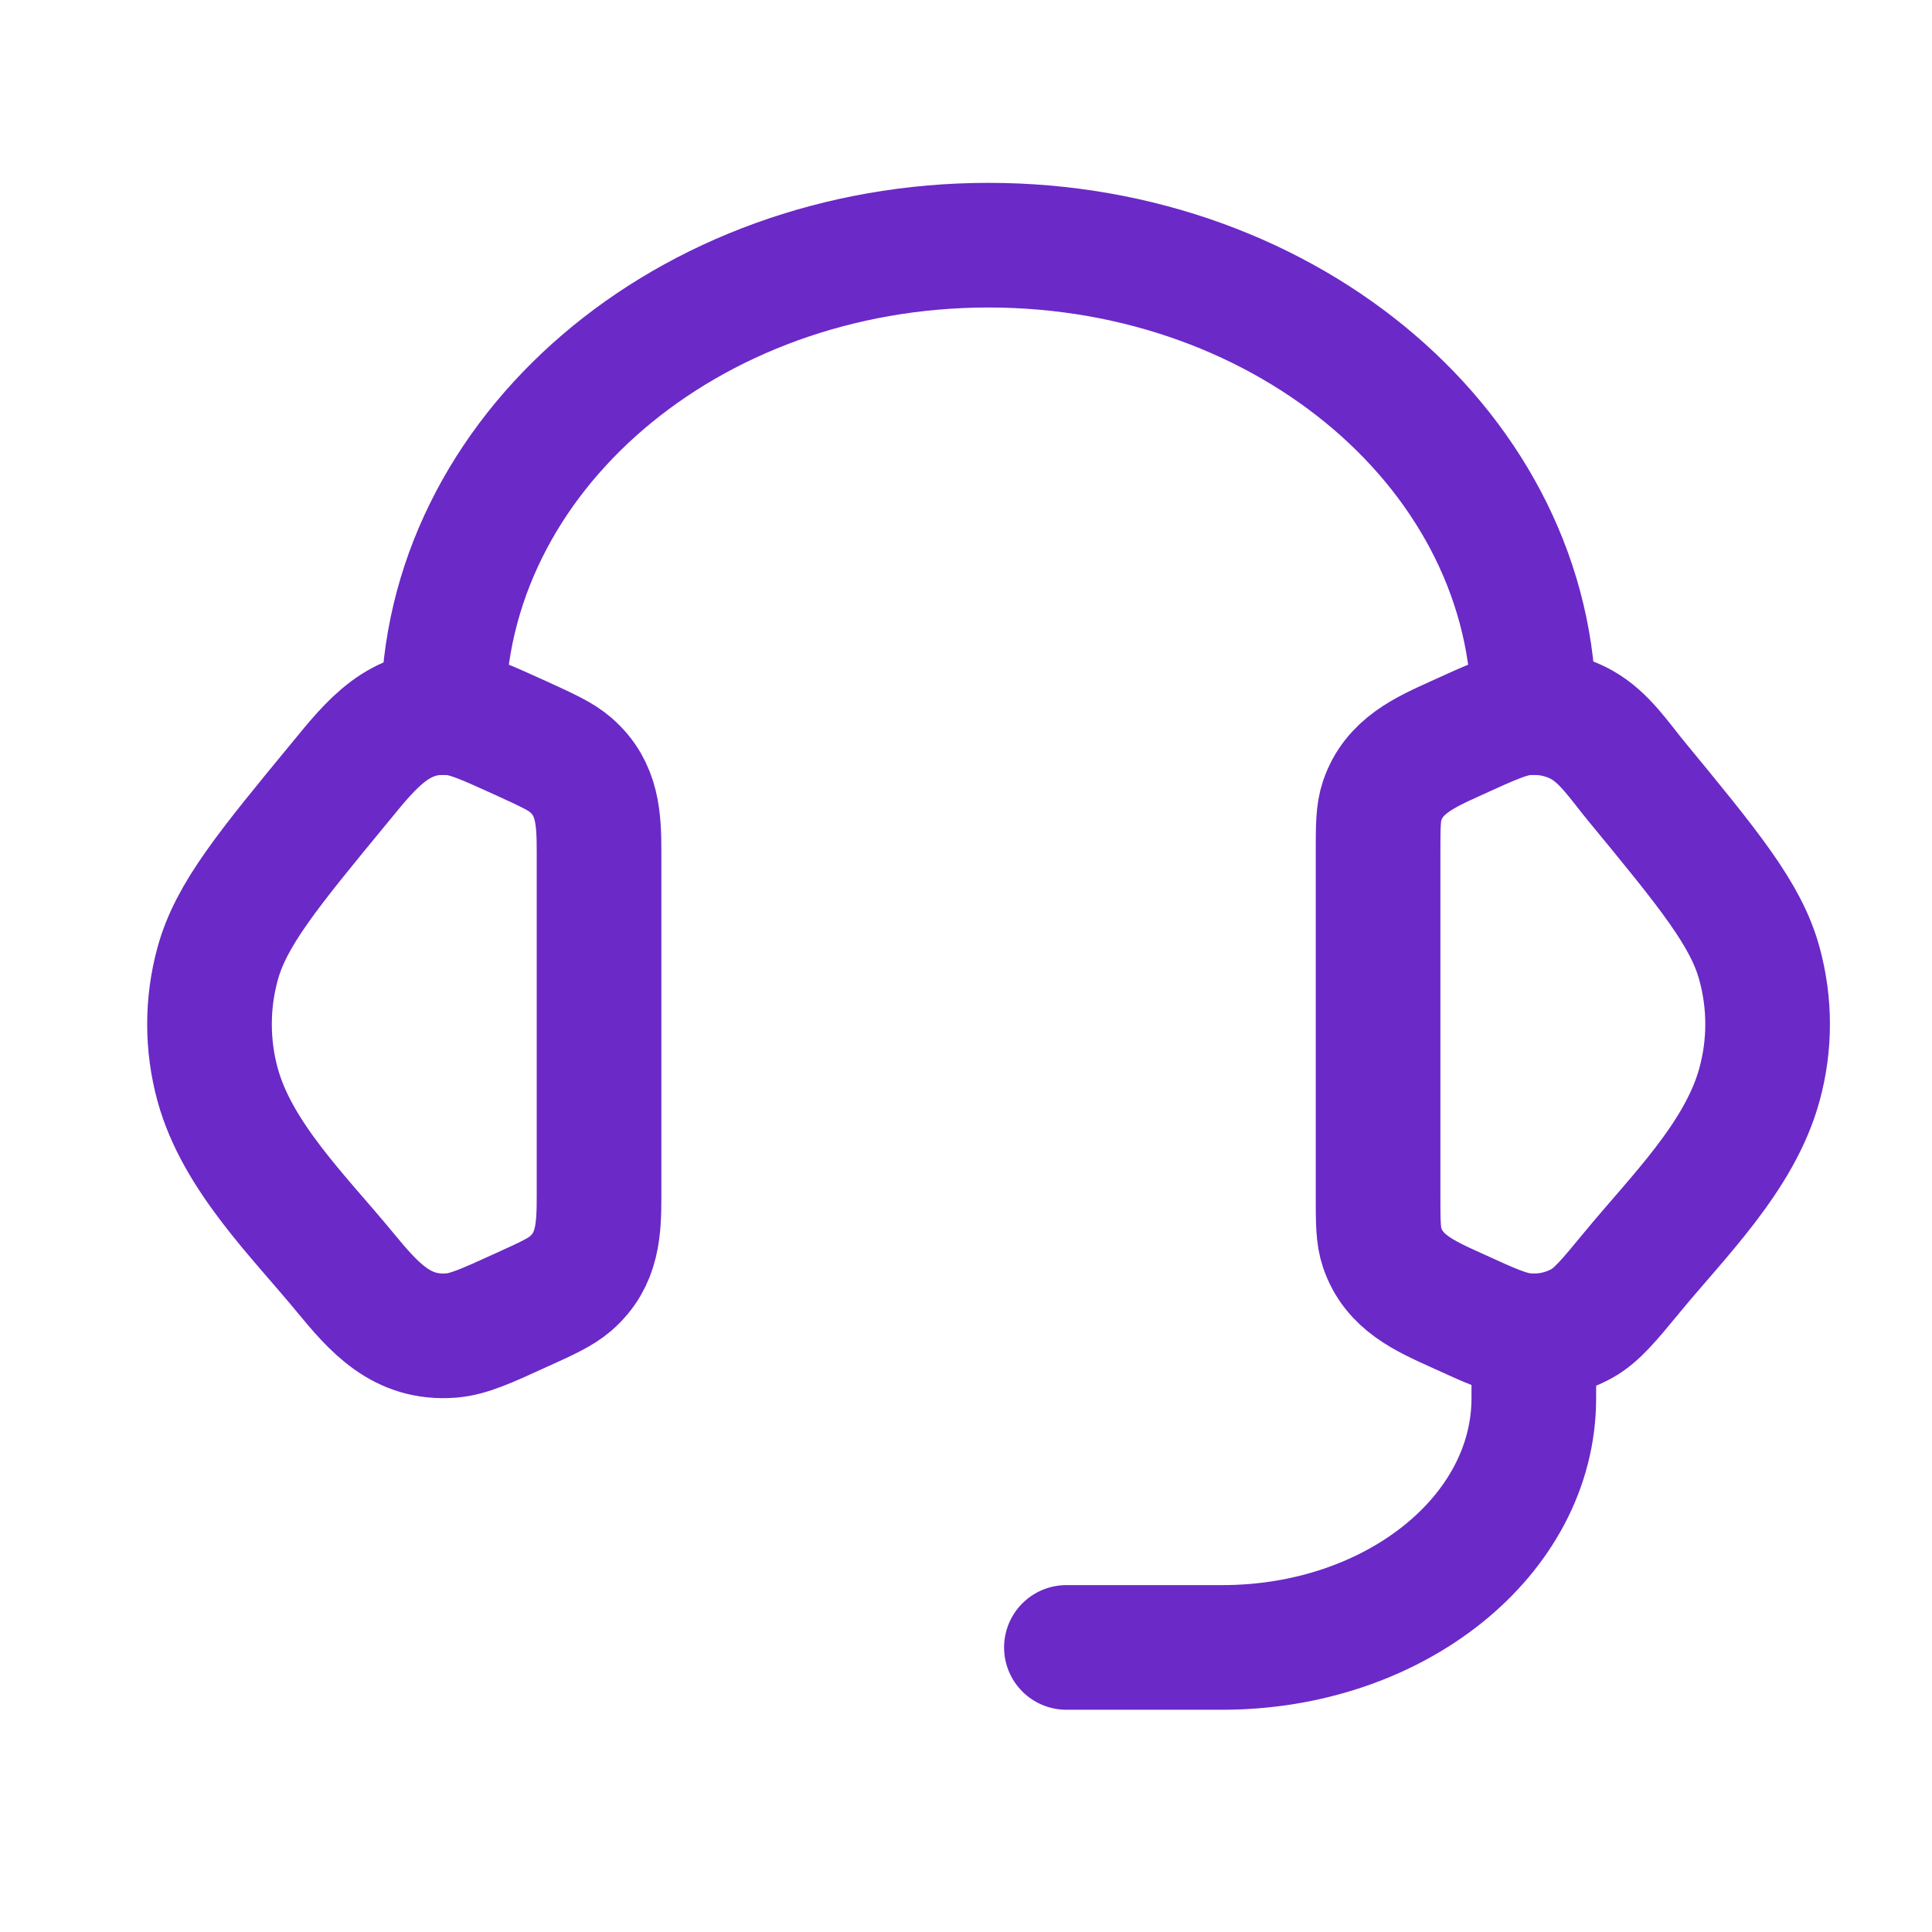 <svg width="31" height="31" viewBox="0 0 31 31" fill="none" xmlns="http://www.w3.org/2000/svg">
<path d="M22.112 13.69C22.112 13.257 22.112 13.041 22.177 12.849C22.366 12.289 22.864 12.072 23.364 11.845C23.924 11.589 24.204 11.461 24.483 11.439C24.798 11.414 25.114 11.481 25.384 11.632C25.742 11.832 25.992 12.215 26.247 12.525C27.426 13.957 28.016 14.674 28.231 15.462C28.406 16.1 28.406 16.767 28.231 17.404C27.917 18.556 26.923 19.521 26.187 20.416C25.811 20.872 25.622 21.101 25.384 21.235C25.11 21.387 24.796 21.455 24.483 21.429C24.204 21.406 23.924 21.279 23.363 21.022C22.863 20.795 22.366 20.579 22.177 20.019C22.112 19.826 22.112 19.61 22.112 19.177V13.69ZM9.612 13.69C9.612 13.145 9.597 12.656 9.157 12.274C8.997 12.135 8.784 12.039 8.361 11.845C7.799 11.59 7.519 11.461 7.241 11.439C6.407 11.371 5.958 11.941 5.478 12.526C4.298 13.957 3.708 14.674 3.492 15.464C3.318 16.099 3.318 16.77 3.492 17.405C3.807 18.556 4.802 19.522 5.537 20.416C6.001 20.979 6.444 21.492 7.241 21.429C7.519 21.406 7.799 21.279 8.361 21.022C8.786 20.83 8.997 20.732 9.157 20.594C9.597 20.211 9.612 19.722 9.612 19.179V13.69Z" stroke="#6B29C7" stroke-width="2" stroke-linecap="round" stroke-linejoin="round"/>
<path d="M7.111 11.434C7.111 7.291 11.029 3.934 15.861 3.934C20.694 3.934 24.611 7.291 24.611 11.434M24.611 21.434V22.434C24.611 24.642 22.374 26.434 19.611 26.434H17.111" stroke="#6B29C7" stroke-width="2" stroke-linecap="round" stroke-linejoin="round"/>
</svg>
